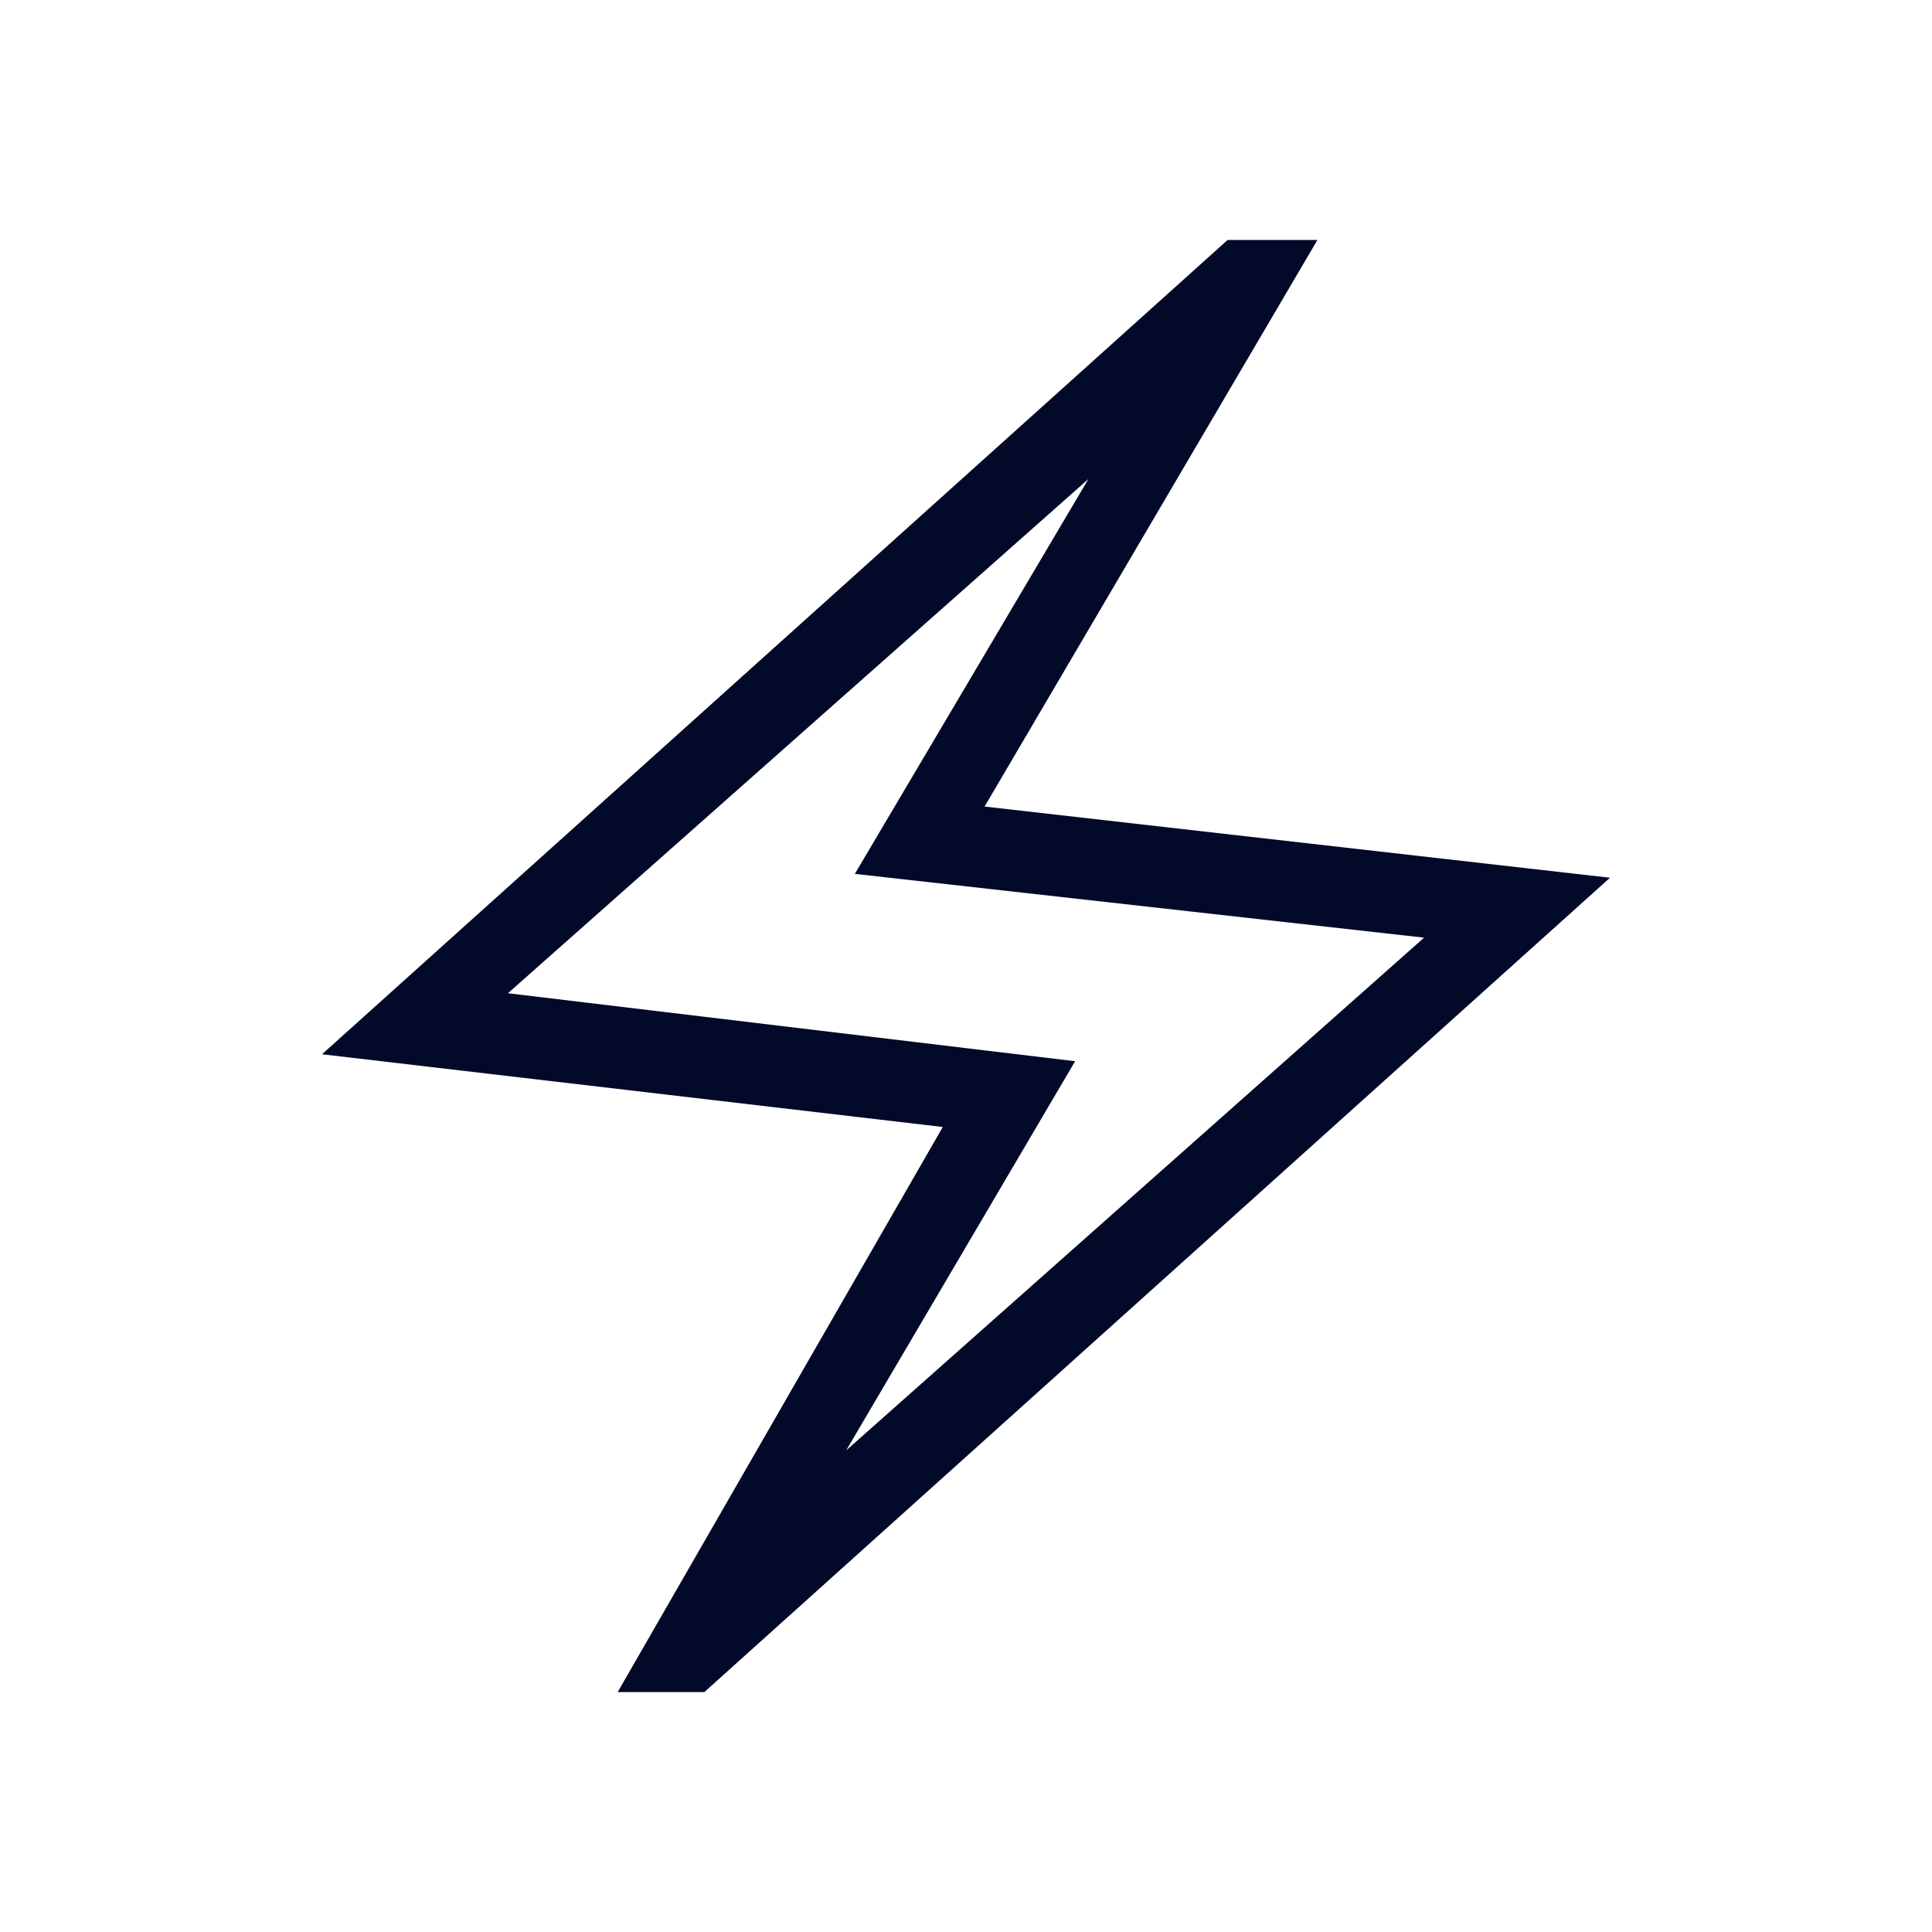 <svg xmlns="http://www.w3.org/2000/svg" fill="none" viewBox="0 0 60 60" height="60" width="60">
<mask height="60" width="60" y="0" x="0" maskUnits="userSpaceOnUse" style="mask-type:alpha" id="mask0_481_531">
<rect fill="#D9D9D9" height="60" width="60"></rect>
</mask>
<g mask="url(#mask0_481_531)">
<path fill="#030928" d="M19.183 52.548L29.279 35L10 32.741L38.125 7.452H40.914L30.577 25.048L50 27.259L21.875 52.548H19.183ZM26.279 45.043L44.226 29.12L26.548 27.139L33.803 14.875L15.774 30.846L33.389 32.957L26.279 45.043Z"></path>
</g>
</svg>
